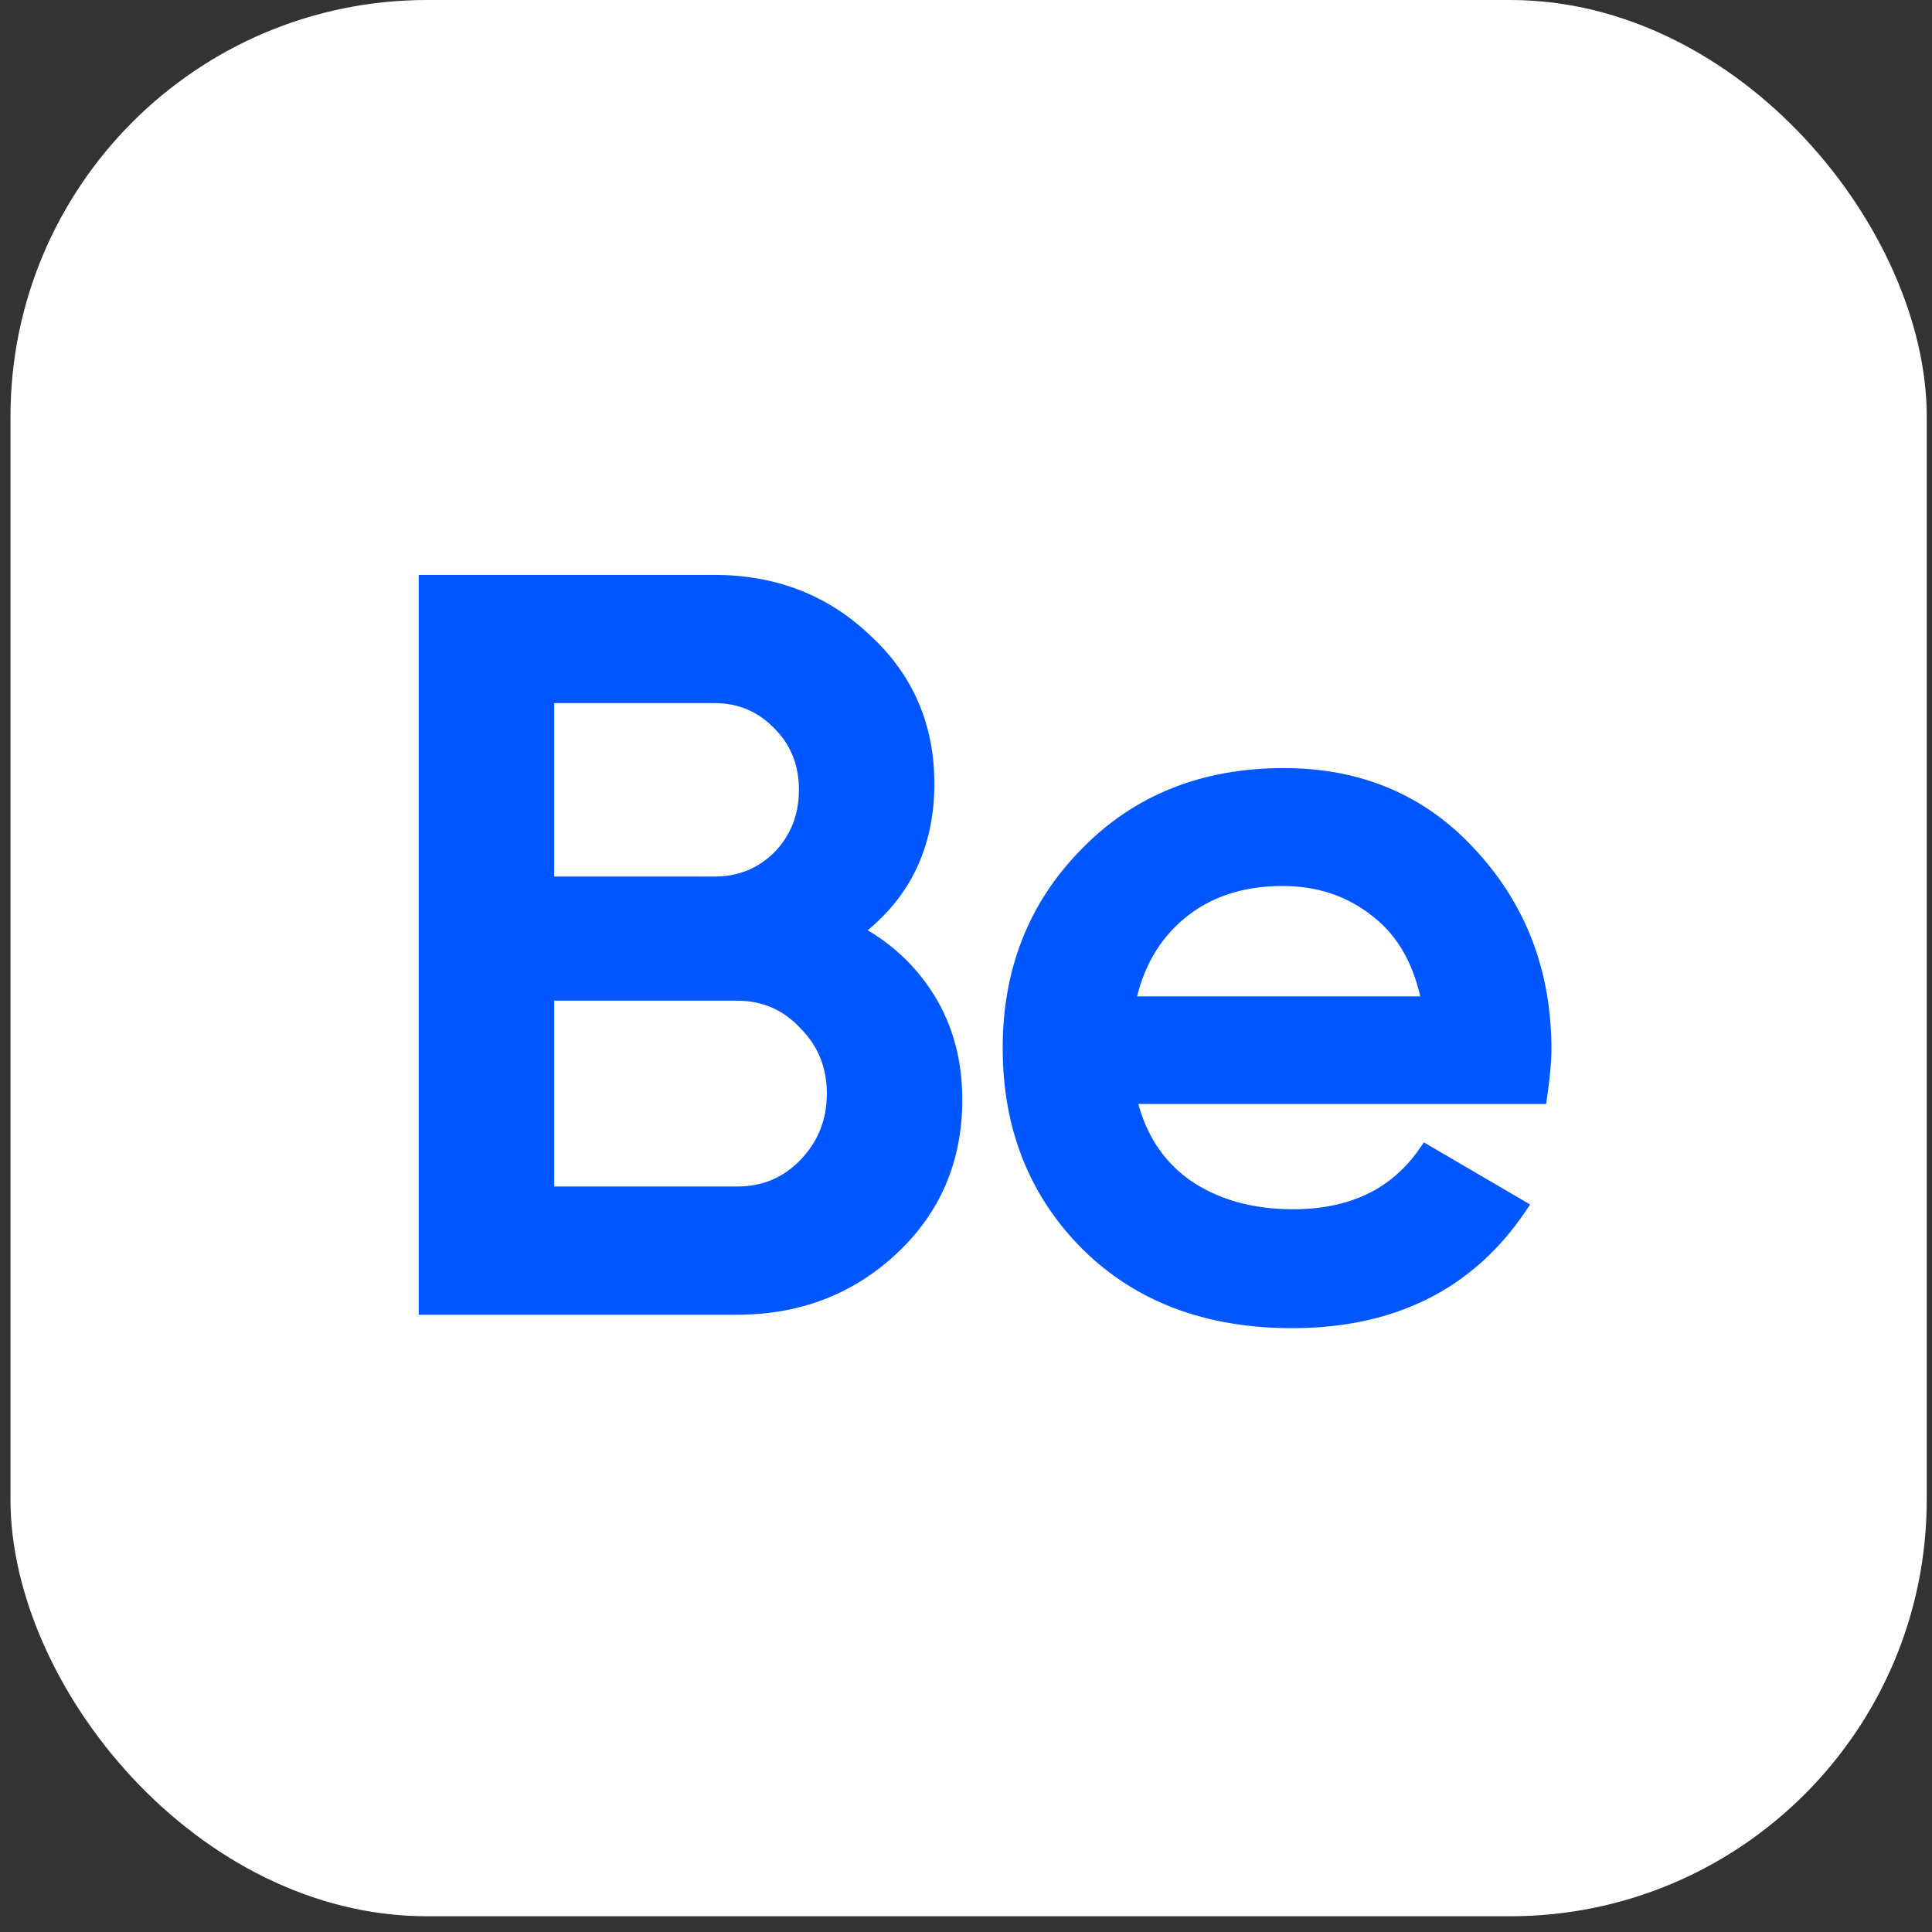 <svg width="47" height="47" viewBox="0 0 47 47" fill="none" xmlns="http://www.w3.org/2000/svg">
<rect x="0" y="0" width="47" height="47" fill="#333333" stroke="none"/>
<rect x="0.255" width="46.617" height="46.617" rx="10.134" fill="white"/>
<path d="M20.744 22.658C21.515 23.06 22.118 23.613 22.553 24.317C22.989 25.02 23.207 25.833 23.207 26.754C23.207 28.195 22.696 29.393 21.674 30.348C20.652 31.303 19.404 31.781 17.929 31.781H10.389V14.188H17.376C18.817 14.188 20.032 14.657 21.02 15.595C22.026 16.517 22.528 17.673 22.528 19.064C22.528 20.588 21.933 21.787 20.744 22.658ZM17.376 16.902H13.279V21.527H17.376C18.013 21.527 18.549 21.309 18.985 20.873C19.42 20.421 19.638 19.868 19.638 19.215C19.638 18.561 19.42 18.017 18.985 17.581C18.549 17.128 18.013 16.902 17.376 16.902ZM17.929 29.067C18.599 29.067 19.16 28.832 19.613 28.363C20.082 27.877 20.317 27.291 20.317 26.604C20.317 25.917 20.082 25.339 19.613 24.869C19.16 24.384 18.599 24.141 17.929 24.141H13.279V29.067H17.929Z" fill="#0057FF"/>
<path d="M27.435 26.654C27.636 27.609 28.097 28.346 28.817 28.866C29.538 29.368 30.418 29.62 31.456 29.62C32.897 29.62 33.978 29.1 34.699 28.061L36.935 29.368C35.696 31.195 33.861 32.108 31.431 32.108C29.387 32.108 27.737 31.488 26.48 30.248C25.224 28.991 24.595 27.408 24.595 25.498C24.595 23.621 25.215 22.055 26.455 20.798C27.695 19.524 29.287 18.888 31.23 18.888C33.073 18.888 34.581 19.533 35.754 20.823C36.944 22.113 37.539 23.68 37.539 25.523C37.539 25.808 37.505 26.185 37.438 26.654H27.435ZM27.41 24.442H34.799C34.615 23.42 34.188 22.649 33.517 22.13C32.864 21.611 32.093 21.351 31.205 21.351C30.2 21.351 29.362 21.627 28.692 22.18C28.022 22.733 27.594 23.487 27.41 24.442Z" fill="#0057FF"/>
<path d="M20.744 22.658C21.515 23.06 22.118 23.613 22.553 24.317C22.989 25.02 23.207 25.833 23.207 26.754C23.207 28.195 22.696 29.393 21.674 30.348C20.652 31.303 19.404 31.781 17.929 31.781H10.389V14.188H17.376C18.817 14.188 20.032 14.657 21.02 15.595C22.026 16.517 22.528 17.673 22.528 19.064C22.528 20.588 21.933 21.787 20.744 22.658ZM17.376 16.902H13.279V21.527H17.376C18.013 21.527 18.549 21.309 18.985 20.873C19.42 20.421 19.638 19.868 19.638 19.215C19.638 18.561 19.42 18.017 18.985 17.581C18.549 17.128 18.013 16.902 17.376 16.902ZM17.929 29.067C18.599 29.067 19.16 28.832 19.613 28.363C20.082 27.877 20.317 27.291 20.317 26.604C20.317 25.917 20.082 25.339 19.613 24.869C19.16 24.384 18.599 24.141 17.929 24.141H13.279V29.067H17.929Z" stroke="#0057FF" stroke-width="0.405"/>
<path d="M27.435 26.654C27.636 27.609 28.097 28.346 28.817 28.866C29.538 29.368 30.418 29.62 31.456 29.62C32.897 29.62 33.978 29.1 34.699 28.061L36.935 29.368C35.696 31.195 33.861 32.108 31.431 32.108C29.387 32.108 27.737 31.488 26.48 30.248C25.224 28.991 24.595 27.408 24.595 25.498C24.595 23.621 25.215 22.055 26.455 20.798C27.695 19.524 29.287 18.888 31.23 18.888C33.073 18.888 34.581 19.533 35.754 20.823C36.944 22.113 37.539 23.68 37.539 25.523C37.539 25.808 37.505 26.185 37.438 26.654H27.435ZM27.41 24.442H34.799C34.615 23.42 34.188 22.649 33.517 22.13C32.864 21.611 32.093 21.351 31.205 21.351C30.2 21.351 29.362 21.627 28.692 22.18C28.022 22.733 27.594 23.487 27.41 24.442Z" stroke="#0057FF" stroke-width="0.405"/>
</svg>
